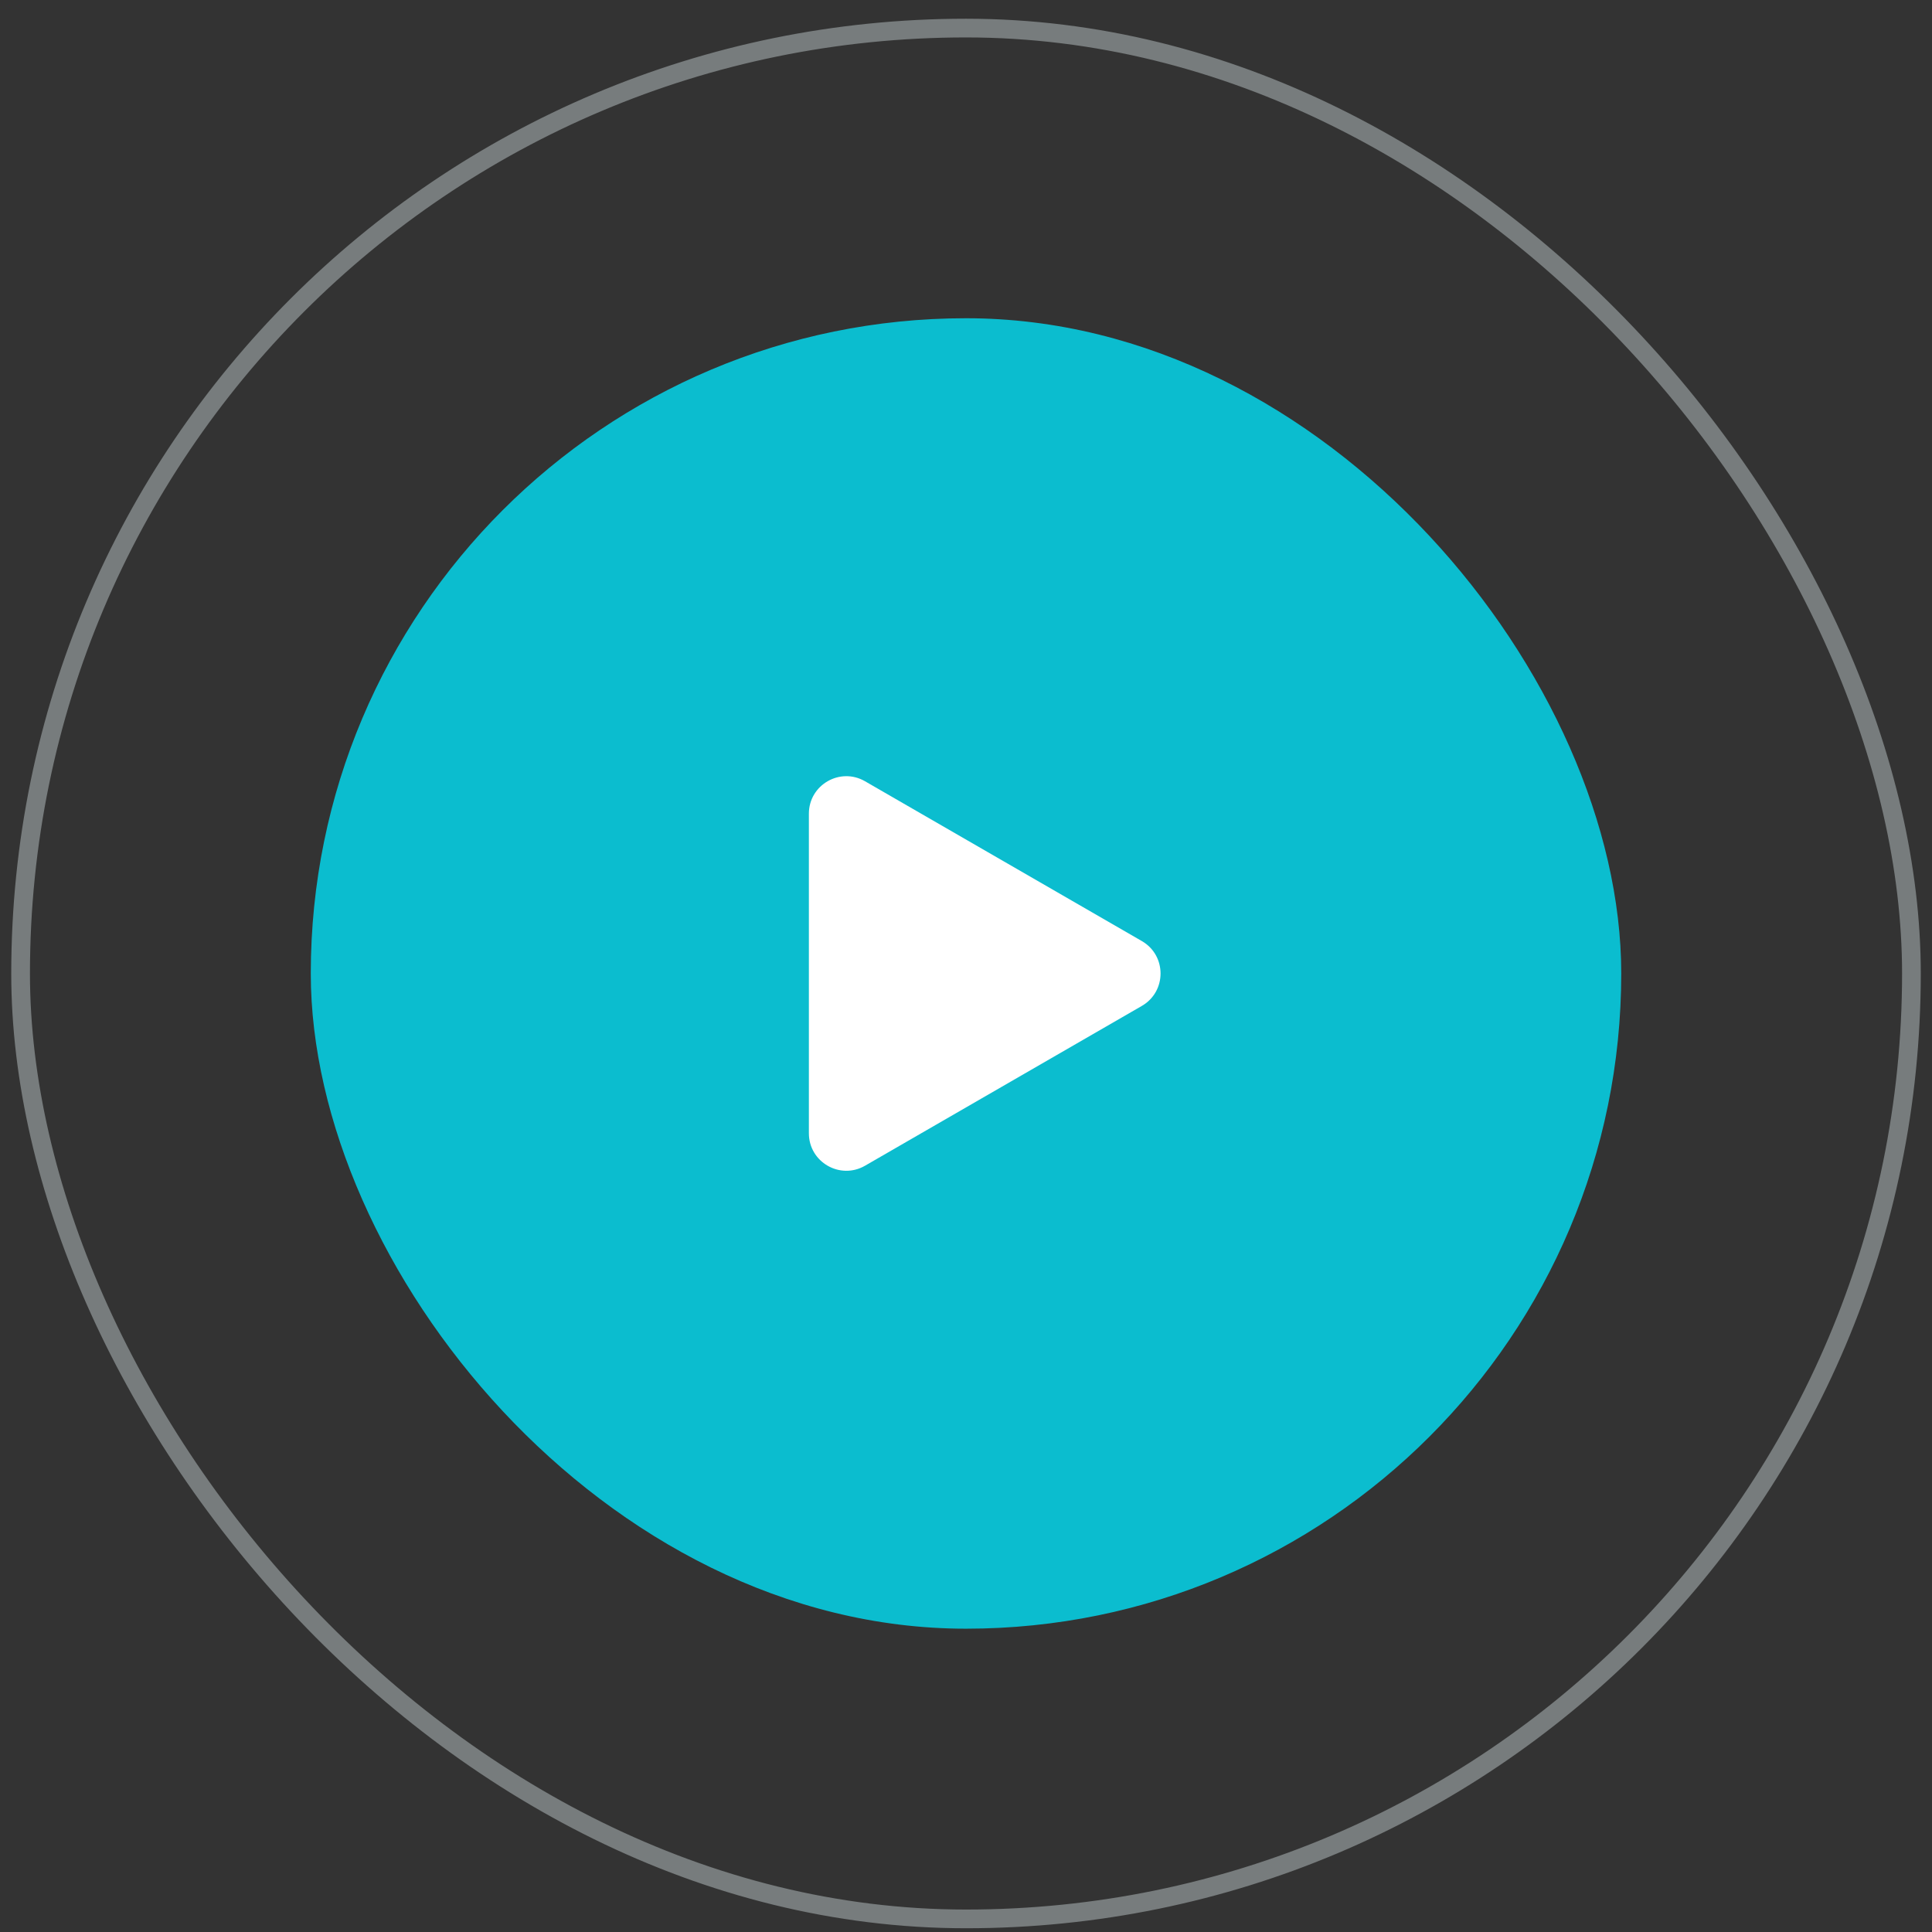 <?xml version="1.0" encoding="UTF-8"?> <svg xmlns="http://www.w3.org/2000/svg" width="86" height="86" viewBox="0 0 86 86" fill="none"><rect x="0" y="0" width="86" height="86" fill="#333333" stroke="none"/> <rect opacity="0.4" x="0.917" y="1.25" width="84.167" height="84.167" rx="42.083" stroke="#DDEAEC" stroke-width="0.833"></rect> <rect x="13.834" y="14.166" width="58.333" height="58.333" rx="29.167" fill="#0BBDCF"></rect> <path d="M50.827 41.89C51.938 42.531 51.938 44.135 50.827 44.777L38.506 51.89C37.395 52.531 36.006 51.729 36.006 50.446L36.006 36.22C36.006 34.937 37.395 34.135 38.506 34.777L50.827 41.89Z" fill="white"></path> </svg> 